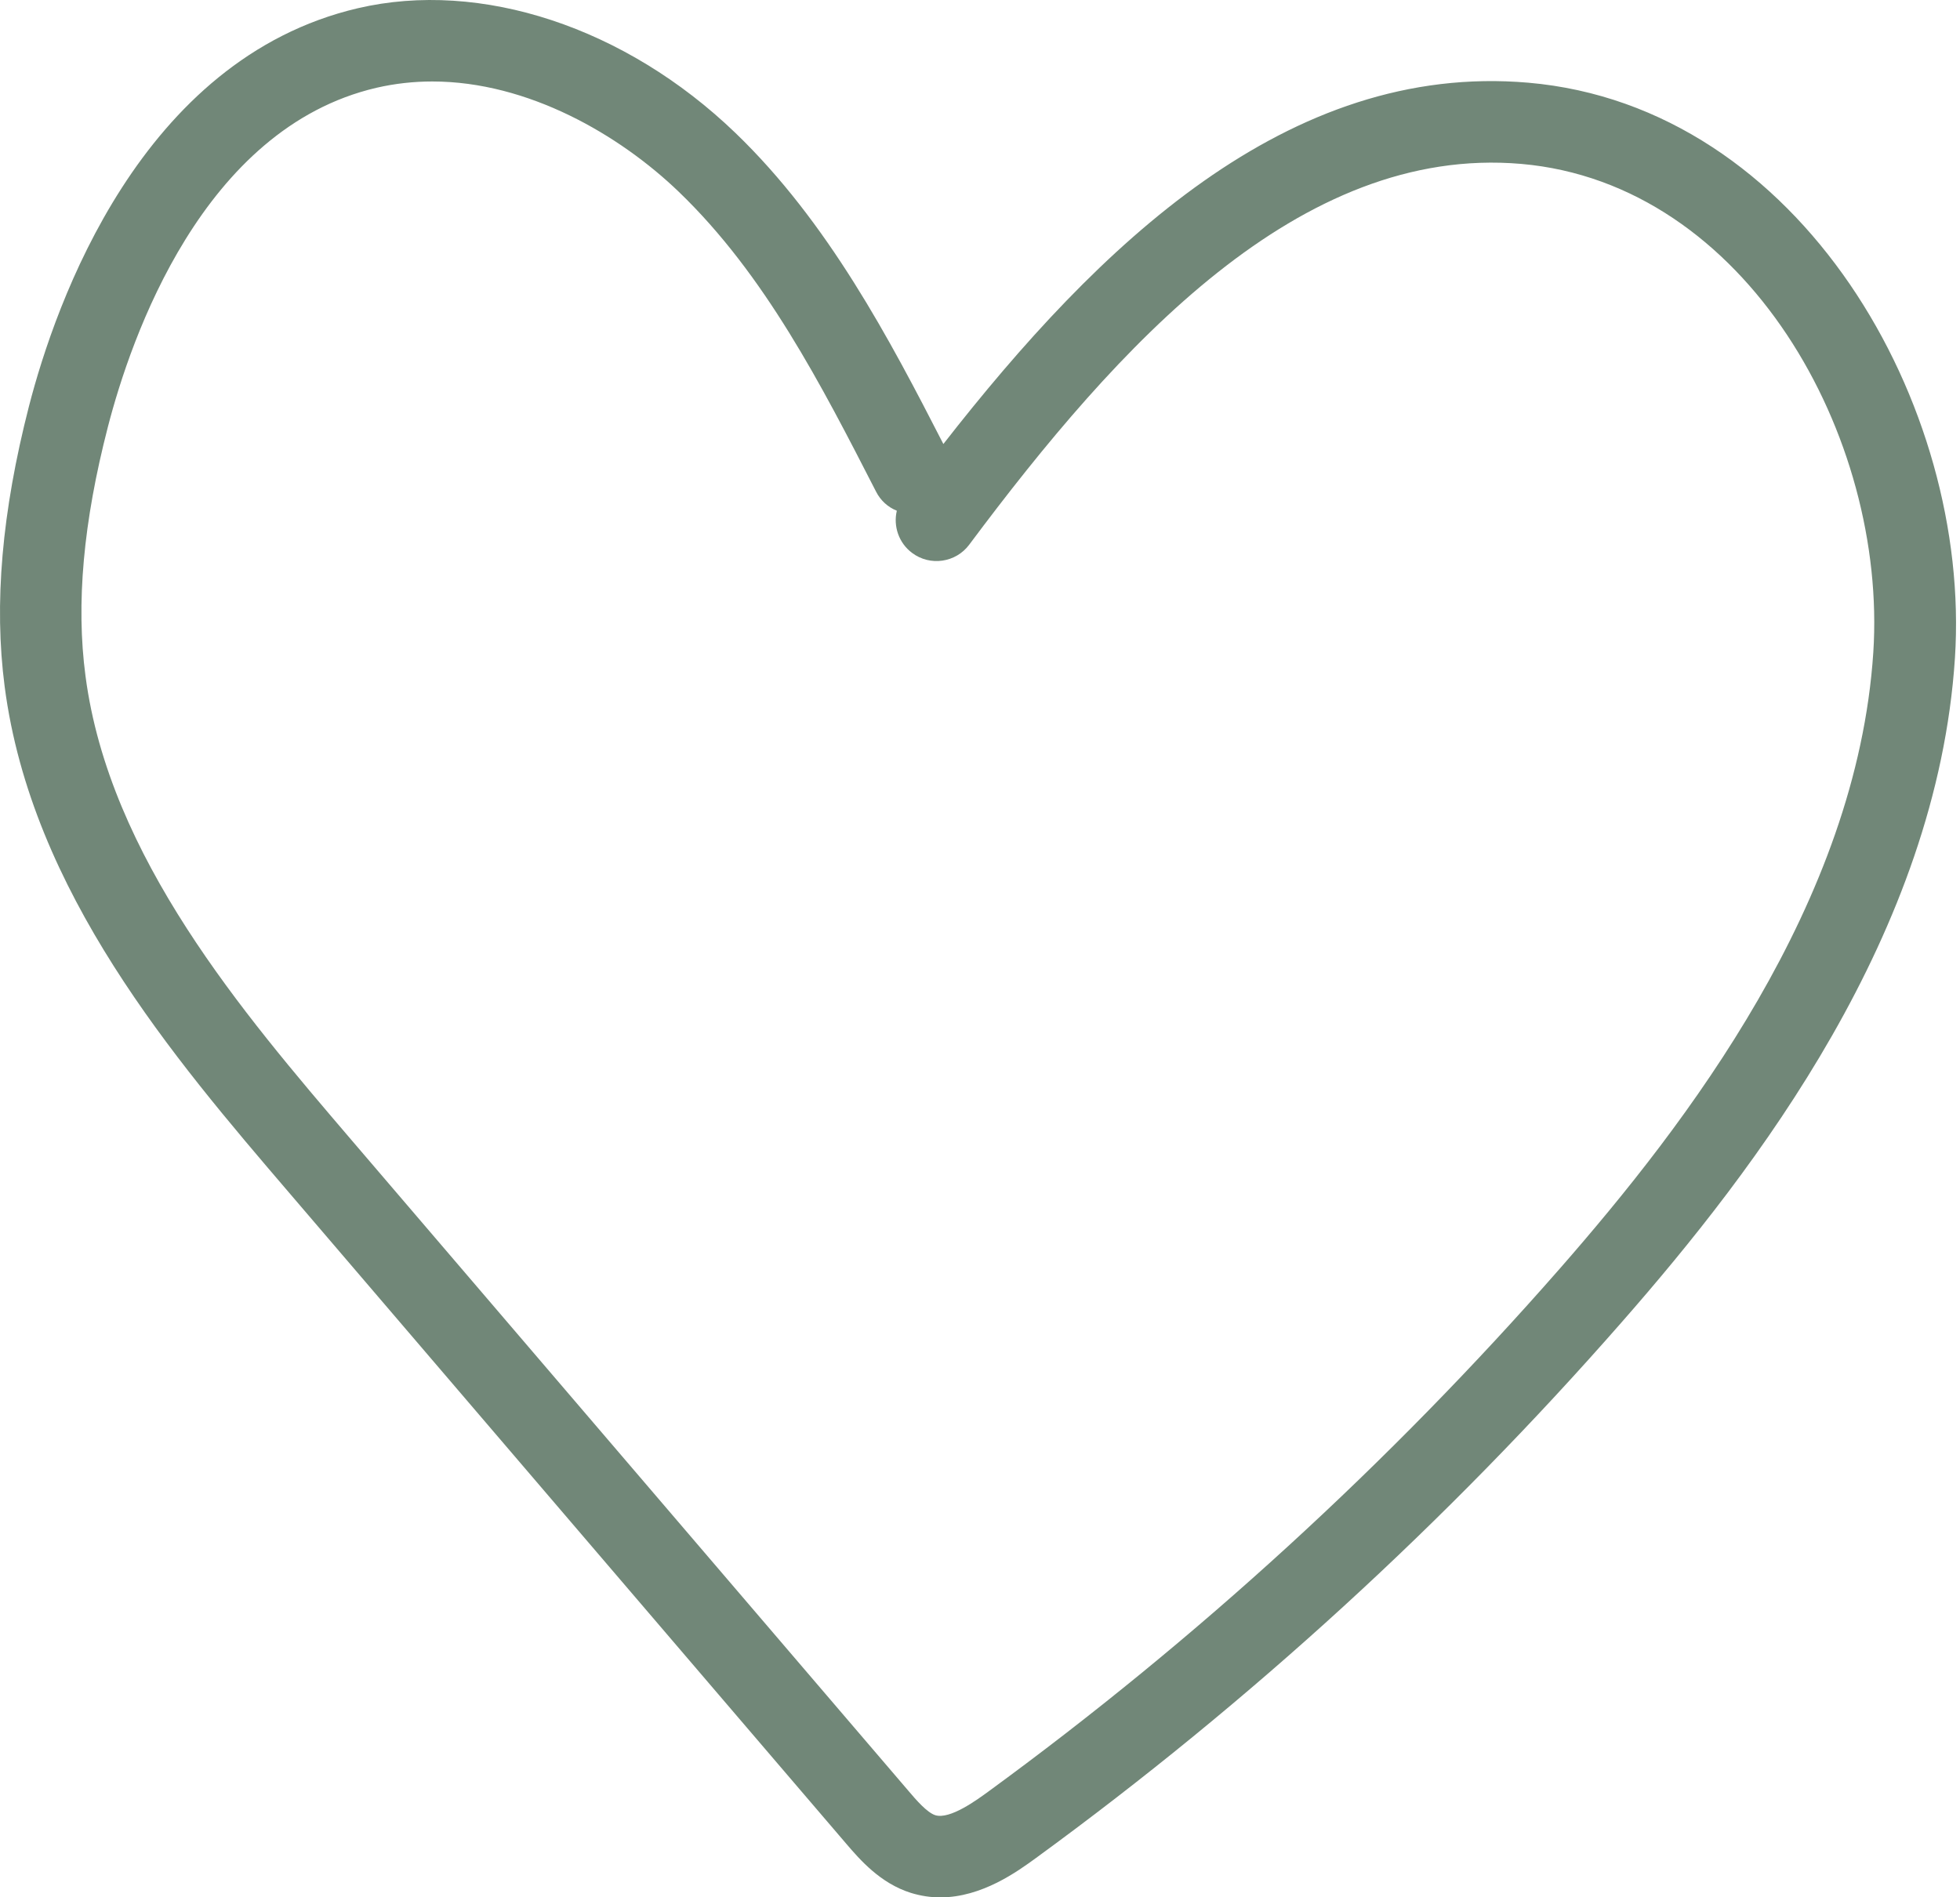 <?xml version="1.0" encoding="UTF-8"?> <svg xmlns="http://www.w3.org/2000/svg" width="283" height="274" viewBox="0 0 283 274" fill="none"><path d="M135.739 274C134.384 274 132.969 273.794 131.525 273.352C127.104 271.967 124.157 268.55 122.212 266.281L41.697 172.182C25.134 152.826 4.534 128.757 0.673 99.148C-0.888 87.187 0.261 73.959 4.181 58.669C8.012 43.82 20.301 8.526 51.658 1.19C69.429 -2.964 90.324 3.93 106.18 19.191C119.56 32.065 128.43 48.946 136.211 64.119C158.579 35.453 185.929 8.938 220.675 11.943C259.96 15.361 284.656 58.462 282.269 95.024C279.676 134.737 253.564 168.794 234.143 190.949C208.945 219.733 180.506 245.747 149.62 268.285C146.909 270.258 141.781 274 135.769 274H135.739ZM62.415 11.766C59.733 11.766 57.022 12.061 54.34 12.68C29.231 18.543 18.887 48.858 15.586 61.615C12.02 75.403 10.959 87.187 12.344 97.616C15.763 123.748 35.125 146.345 50.656 164.522L131.171 258.621C132.291 259.947 133.853 261.744 135.032 262.127C137.154 262.805 141.132 259.859 142.635 258.769C172.814 236.732 200.605 211.307 225.243 183.171C243.515 162.283 268.094 130.348 270.481 94.228C272.514 63.117 252.15 26.497 219.643 23.669C187.608 20.899 161.409 49.889 139.954 78.643C138.009 81.265 134.295 81.796 131.702 79.851C129.757 78.407 128.961 75.962 129.491 73.753C128.224 73.252 127.134 72.28 126.485 70.983C118.587 55.575 110.424 39.637 98.016 27.705C89.47 19.485 76.267 11.766 62.415 11.766Z" fill="#718778"></path></svg> 